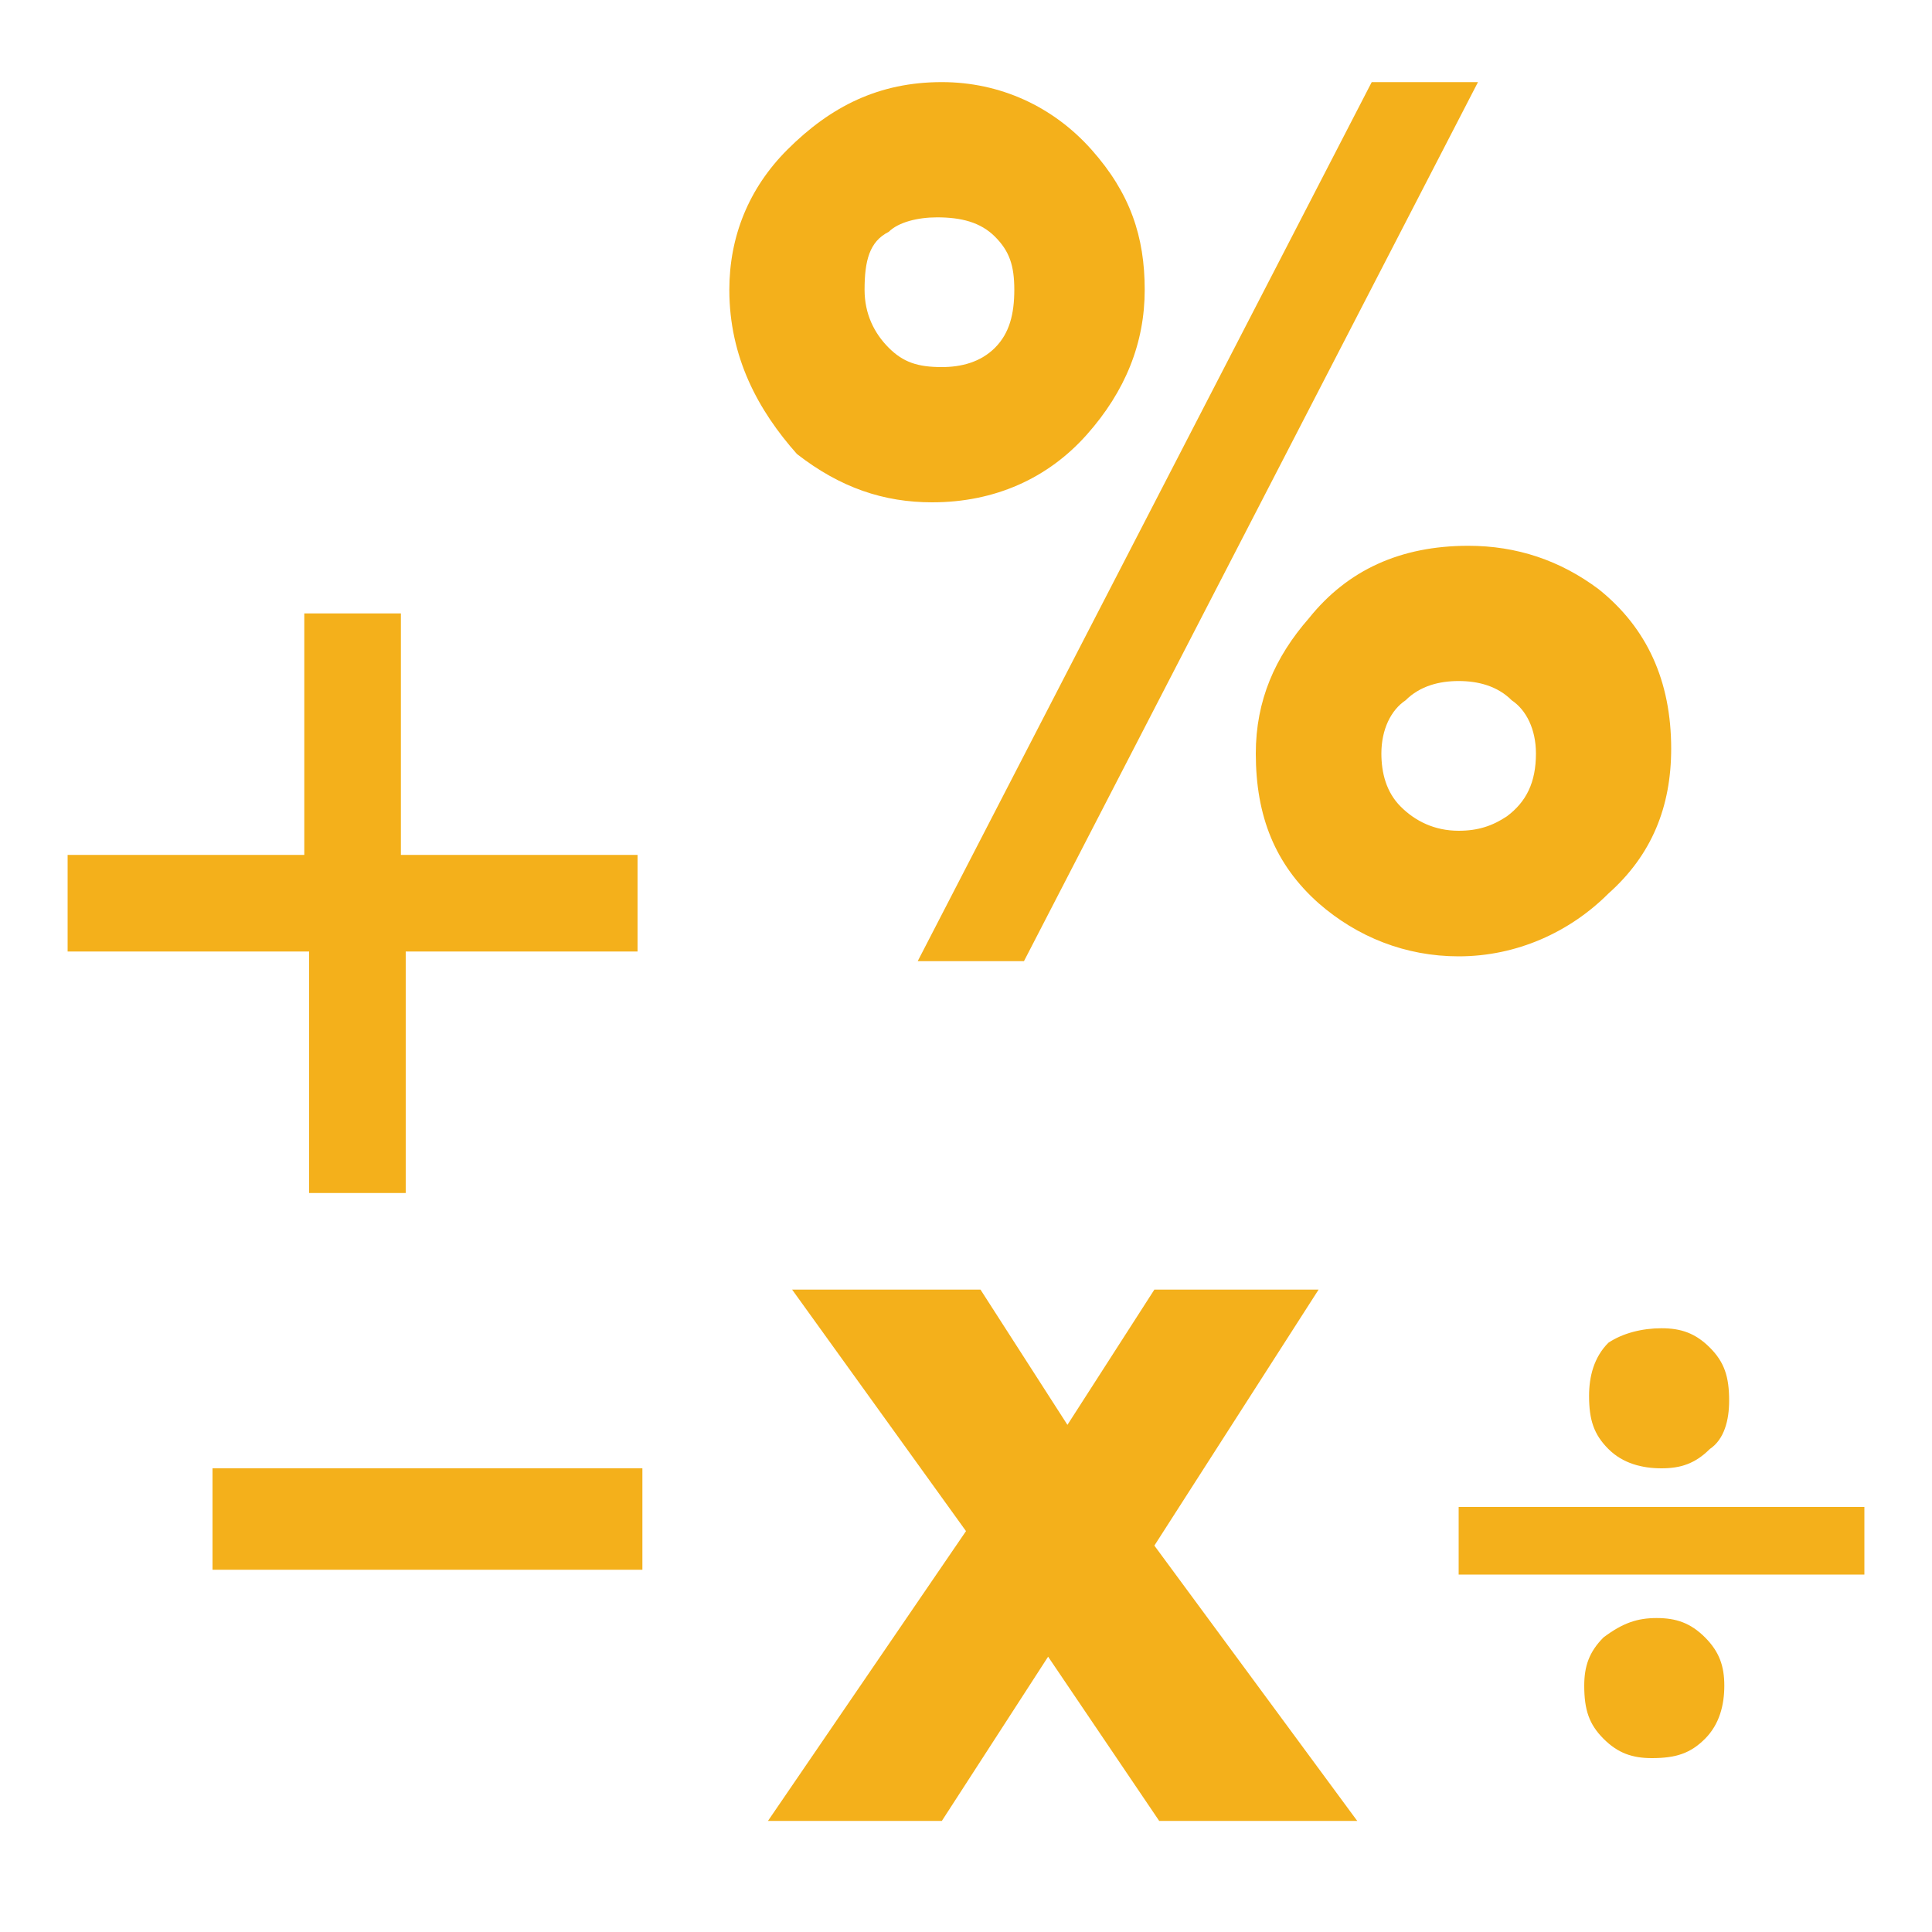 <?xml version="1.0" encoding="utf-8"?>
<!-- Generator: Adobe Illustrator 19.2.0, SVG Export Plug-In . SVG Version: 6.00 Build 0)  -->
<!DOCTYPE svg PUBLIC "-//W3C//DTD SVG 1.1//EN" "http://www.w3.org/Graphics/SVG/1.1/DTD/svg11.dtd">
<svg version="1.1" id="Layer_1" xmlns="http://www.w3.org/2000/svg" xmlns:xlink="http://www.w3.org/1999/xlink" x="0px" y="0px"
	 viewBox="0 0 40 40" style="enable-background:new 0 0 40 40;" xml:space="preserve">
<style type="text/css">
	.st0{fill:#F4B01B;}
</style>
<g>
	<g>
		<path class="st0" d="M15.1,6c0-1.1,0.4-2.1,1.2-2.9c0.9-0.9,1.9-1.4,3.2-1.4c1.2,0,2.3,0.5,3.1,1.4c0.8,0.9,1.1,1.8,1.1,2.9
			c0,1.1-0.4,2.1-1.2,3c-0.8,0.9-1.9,1.4-3.2,1.4c-1,0-1.9-0.3-2.8-1C15.7,8.5,15.1,7.4,15.1,6z M17.9,6c0,0.5,0.2,0.9,0.5,1.2
			c0.3,0.3,0.6,0.4,1.1,0.4c0.4,0,0.8-0.1,1.1-0.4C20.9,6.9,21,6.5,21,6c0-0.5-0.1-0.8-0.4-1.1c-0.3-0.3-0.7-0.4-1.2-0.4
			c-0.4,0-0.8,0.1-1,0.3C18,5,17.9,5.4,17.9,6z M21.2,19.9l-2.2,0l9.4-18.2l2.2,0L21.2,19.9z M26,15.6c0-1.1,0.4-2,1.1-2.8
			c0.8-1,1.9-1.5,3.3-1.5c1,0,1.9,0.3,2.7,0.9c1,0.8,1.5,1.9,1.5,3.3c0,1.2-0.4,2.2-1.3,3c-0.8,0.8-1.9,1.3-3.1,1.3
			c-1.1,0-2.1-0.4-2.9-1.1C26.4,17.9,26,16.9,26,15.6z M28.6,15.6c0,0.4,0.1,0.8,0.4,1.1c0.3,0.3,0.7,0.5,1.2,0.5
			c0.4,0,0.7-0.1,1-0.3c0.4-0.3,0.6-0.7,0.6-1.3c0-0.5-0.2-0.9-0.5-1.1c-0.3-0.3-0.7-0.4-1.1-0.4c-0.4,0-0.8,0.1-1.1,0.4
			C28.8,14.7,28.6,15.1,28.6,15.6z"/>
	</g>
	<g>
		<path class="st0" d="M1.4,17.7h4.9v-5h2v5h4.9v2H8.4v5h-2v-5H1.4V17.7z"/>
	</g>
	<g>
		<path class="st0" d="M13.3,30.4v2.1H4.4v-2.1H13.3z"/>
	</g>
	<g>
		<path class="st0" d="M24,37.7l-2.3-3.4l-2.2,3.4h-3.6l4.1-6l-3.6-5h3.9l1.8,2.8l1.8-2.8h3.4L23.9,32l4.2,5.7H24z"/>
	</g>
	<g>
		<rect x="30.2" y="31.2" class="st0" width="8.4" height="1.4"/>
		<path class="st0" d="M34.4,27.5c0.4,0,0.7,0.1,1,0.4c0.3,0.3,0.4,0.6,0.4,1.1c0,0.4-0.1,0.8-0.4,1c-0.3,0.3-0.6,0.4-1,0.4
			c-0.4,0-0.8-0.1-1.1-0.4c-0.3-0.3-0.4-0.6-0.4-1.1c0-0.4,0.1-0.8,0.4-1.1C33.6,27.6,34,27.5,34.4,27.5z"/>
		<path class="st0" d="M34.3,33.5c0.4,0,0.7,0.1,1,0.4c0.3,0.3,0.4,0.6,0.4,1c0,0.4-0.1,0.8-0.4,1.1c-0.3,0.3-0.6,0.4-1.1,0.4
			c-0.4,0-0.7-0.1-1-0.4c-0.3-0.3-0.4-0.6-0.4-1.1c0-0.4,0.1-0.7,0.4-1C33.6,33.6,33.9,33.5,34.3,33.5z"/>
	</g>
</g>
</svg>
